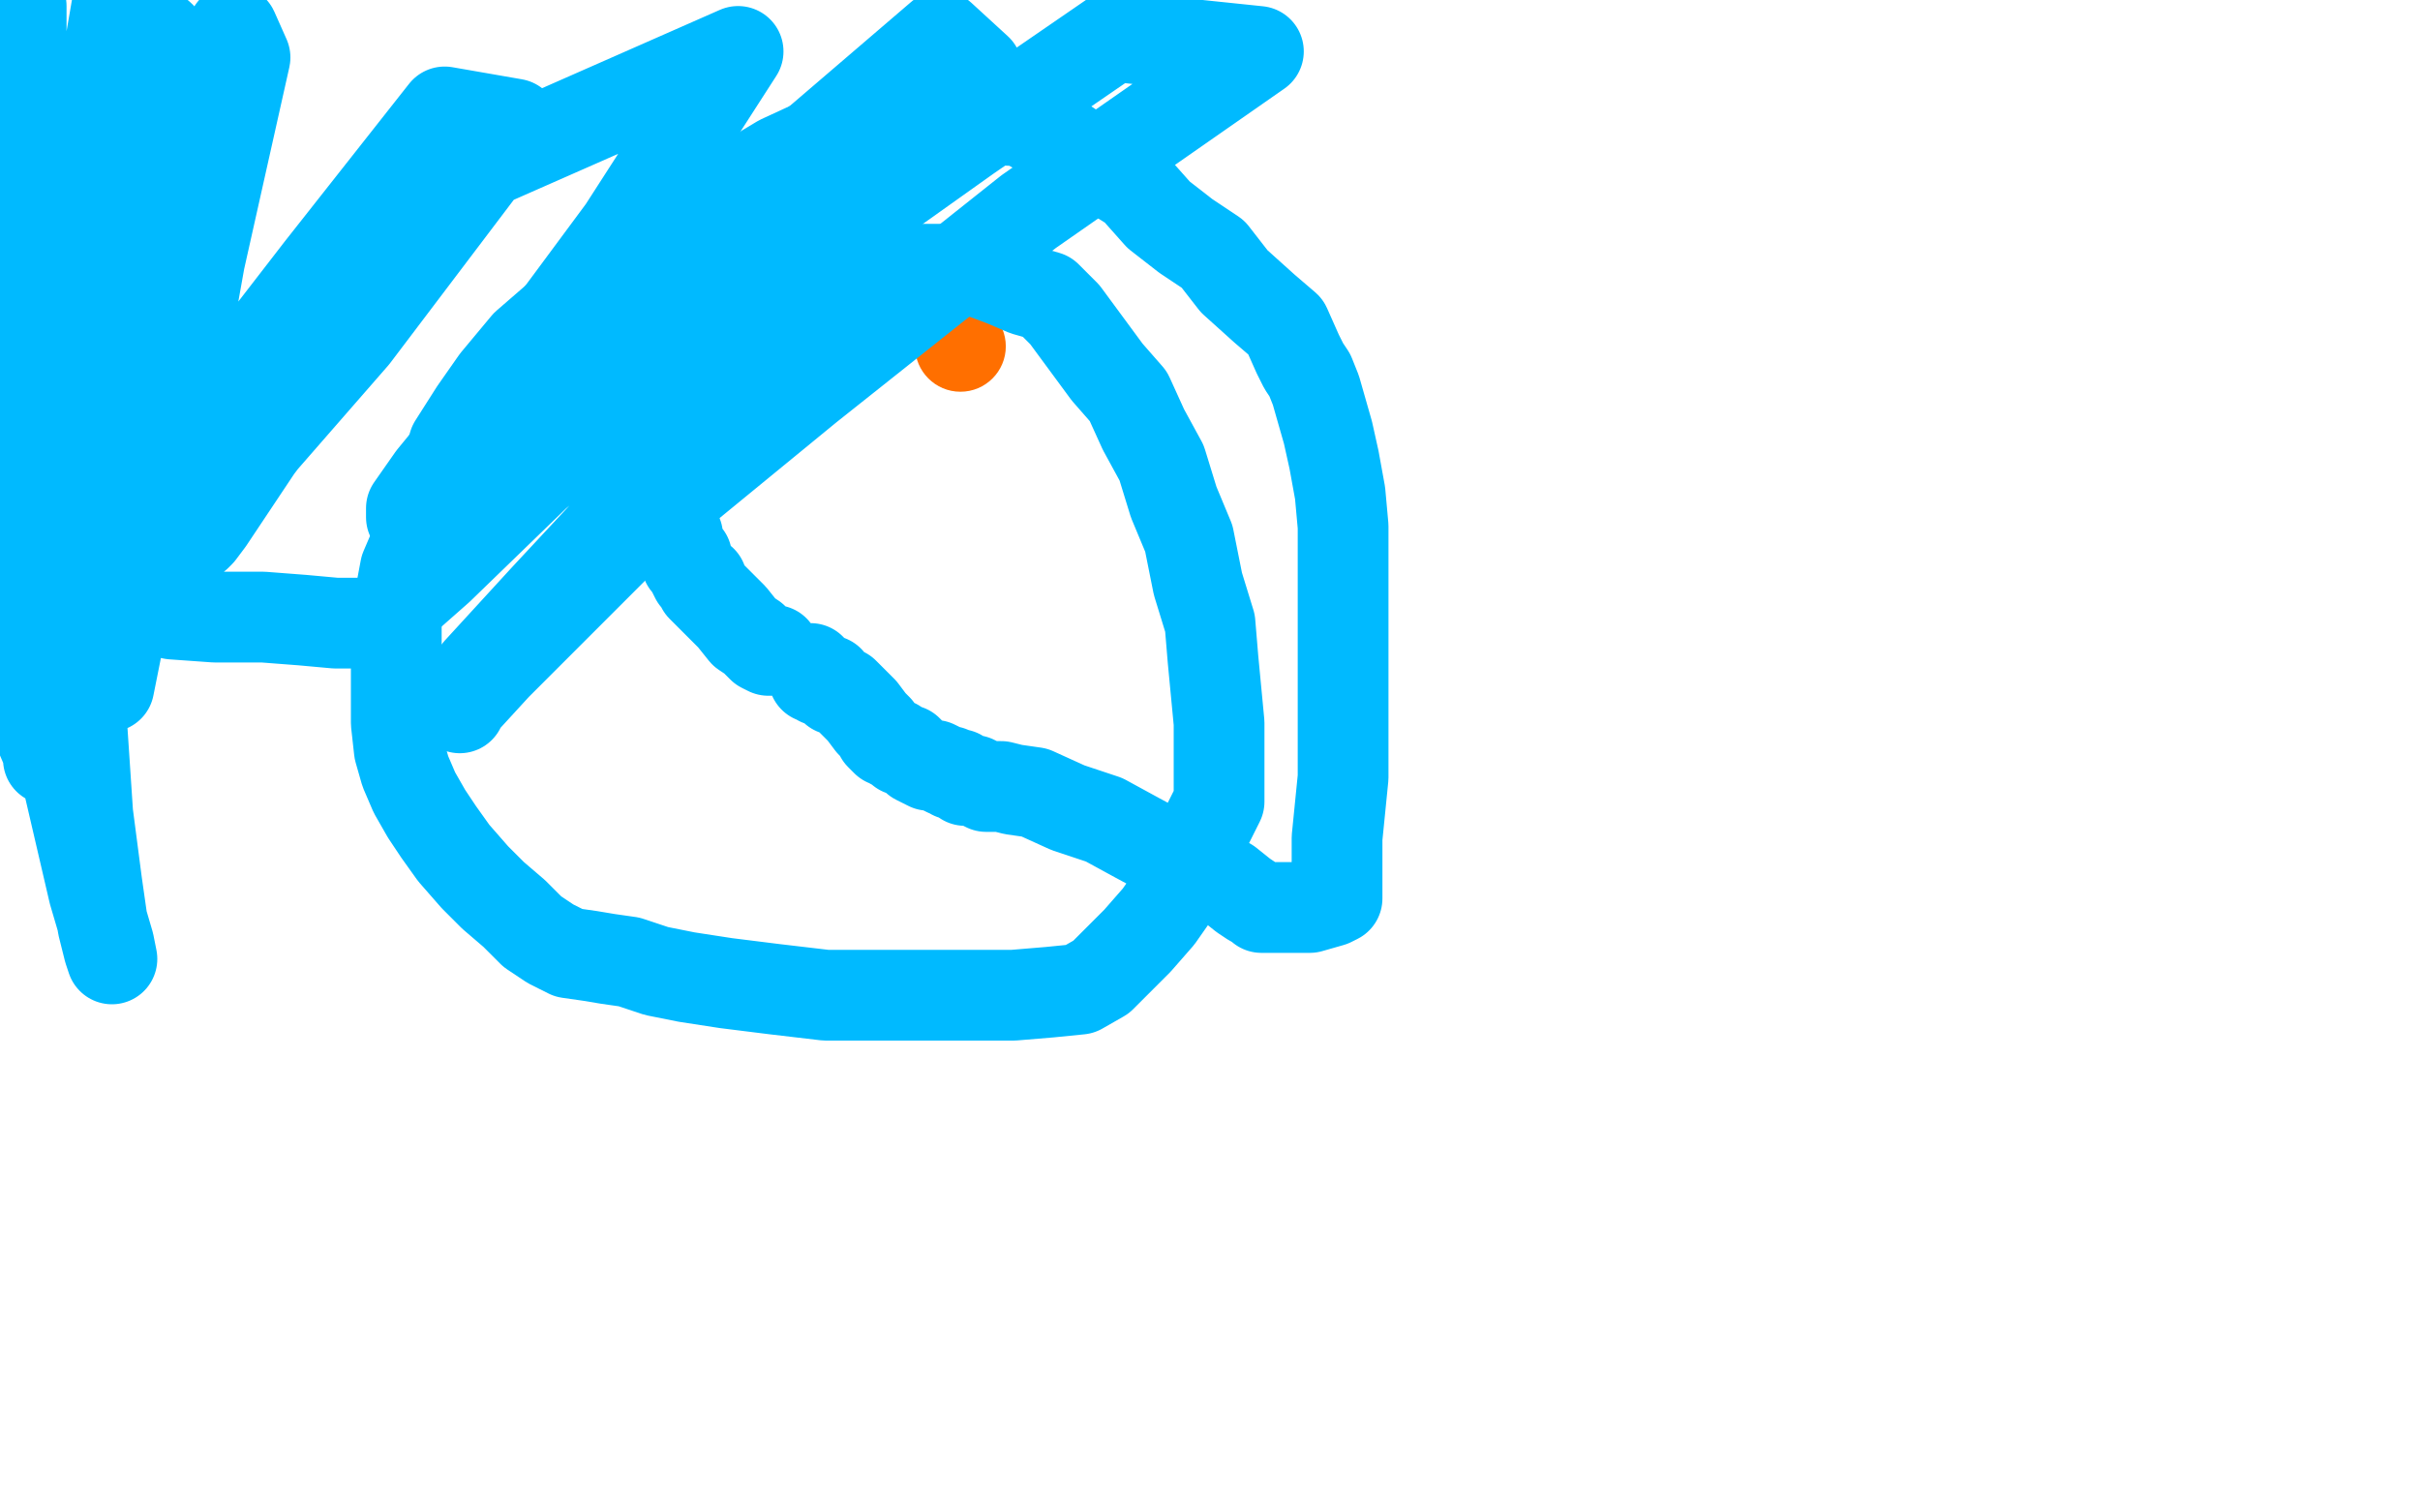 <?xml version="1.0" standalone="no"?>
<!DOCTYPE svg PUBLIC "-//W3C//DTD SVG 1.1//EN"
"http://www.w3.org/Graphics/SVG/1.1/DTD/svg11.dtd">

<svg width="800" height="500" version="1.1" xmlns="http://www.w3.org/2000/svg" xmlns:xlink="http://www.w3.org/1999/xlink" style="stroke-antialiasing: false"><desc>This SVG has been created on https://colorillo.com/</desc><rect x='0' y='0' width='800' height='500' style='fill: rgb(255,255,255); stroke-width:0' /><circle cx="317.5" cy="114.5" r="15" style="fill: #ff6f00; stroke-antialiasing: false; stroke-antialias: 0; opacity: 1.0"/>
<polyline points="256,215 255,215 255,215 254,215 254,215 252,214 252,214 249,211 249,211 246,209 246,209 242,204 242,204 238,200 238,200 236,198 236,198 234,196 234,196 232,194 232,194 232,192 232,192 230,191 230,191 229,189 229,189 228,187 228,187 227,186 227,186 227,184 227,184 226,183 226,183 225,182 225,182 224,179 224,179 224,177 224,177 223,175 223,175 222,174 222,174 222,172 222,172 222,171 222,171 221,171 221,171 221,169 221,169 220,169 220,169 223,151 228,143 232,134 236,128 241,122 248,116 254,110 259,106 262,102 269,98 277,94 284,92 291,90 299,89 307,89 316,89 324,90 332,93 339,96 346,98 352,104 366,123 373,131 378,142 384,153 388,166 393,178 396,193 400,206 401,218 403,239 403,246 403,251 403,258 403,265 399,273 390,293 383,303 376,311 370,317 364,323 357,327 347,328 335,329 322,329 306,329 289,329 273,329 256,327 240,325 227,323 217,321 208,318 201,317 195,316 188,315 182,312 176,308 170,302 163,296 157,290 150,282 145,275 141,269 137,262 134,255 132,248 131,239 131,229 131,217 131,204 134,188 140,174 146,161 150,147 157,136 164,126 174,114 189,101 204,87 224,74 243,62 258,53 271,47 282,43 293,40 303,39 317,39 338,40 345,44 353,48 360,53 367,57 375,62 383,71 392,78 401,84 408,93 418,102 425,108 429,117 431,121 433,124 435,129 437,136 439,143 441,152 443,163 444,174 444,184 444,196 444,207 444,218 444,231 444,244 444,257 442,277 442,283 442,288 442,293 442,295 442,297 440,298 433,300 426,300 417,300 416,299 414,298 411,296 406,292 398,288 389,284 376,277 365,271 353,267 342,262 335,261 331,260 326,260 324,259 322,258 320,258 319,258 318,257 317,256 315,256 314,255 313,255 311,254 309,253 307,253 305,252 303,251 301,249 300,248 298,248 297,247 296,246 295,246 294,245 293,245 291,243 290,241 288,239 285,235 282,232 280,230 279,229 277,228 276,228 275,227 274,226 274,225 273,225 272,225 271,225 271,224 270,224 269,224 269,223 269,222 268,222 268,221" style="fill: none; stroke: #00baff; stroke-width: 30; stroke-linejoin: round; stroke-linecap: round; stroke-antialiasing: false; stroke-antialias: 0; opacity: 1.0"/>
<polyline points="14,56 15,58 15,58 16,64 16,64 18,73 18,73 22,91 22,91 23,118 23,118 27,165 27,165 27,201 27,201 27,239 27,239 29,269 29,269 32,292 32,292 34,306 34,306 36,314 36,314 37,317 37,317 36,312 31,295 21,252 15,197 9,136 7,66 7,11 7,2 7,25 7,63 8,104 8,152 12,202 15,233 16,248 16,251 16,249 13,242 9,223 2,183 -2,125 -1,106 6,143 15,180 25,211 30,223 35,227 36,227 37,222 42,197 56,140 67,76 77,10 81,19 66,86 54,153 39,208 39,210 38,210 37,210 35,207 31,194 27,169 27,121 29,58 39,0 53,12 53,63 53,120 47,159 43,180 42,192 42,198 42,200 43,201 48,201 57,203 71,204 87,204 100,205 111,206 118,206 122,206 123,206 128,203 145,188 177,157 216,124 268,82 320,45 368,12 416,17 340,70 267,128 206,178 164,220 153,232 152,234 152,230 158,222 180,198 234,140 281,77 323,23 311,12 262,54 222,91 186,126 157,153 142,168 137,171 136,171 136,168 143,158 166,130 206,76 244,17 160,54 116,107 85,148 69,172 66,176 65,177 65,174 76,158 117,111 170,41 147,37 106,89 72,133 40,186 37,191 37,192" style="fill: none; stroke: #00baff; stroke-width: 30; stroke-linejoin: round; stroke-linecap: round; stroke-antialiasing: false; stroke-antialias: 0; opacity: 1.0"/>
</svg>
